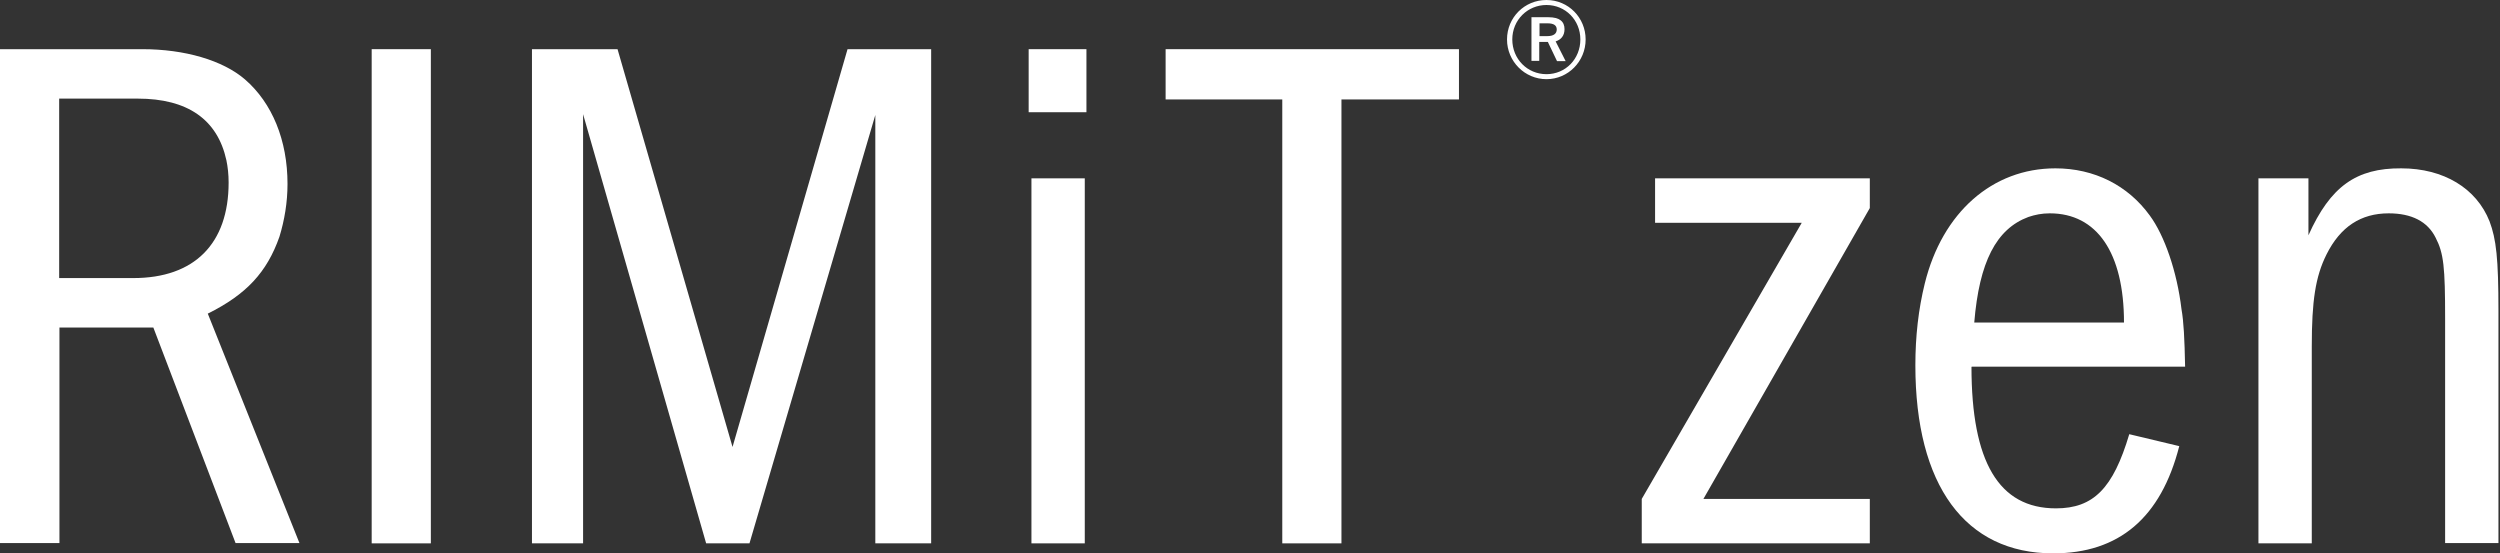 <svg width="253" height="56" viewBox="0 0 253 56" fill="none" xmlns="http://www.w3.org/2000/svg">
<rect x="0" y="0" width="253" height="56" fill="#333333" stroke="none"/>
<g clip-path="url(#clip0_1351_4358)">
<path d="M14.394 4.976C18.695 4.976 22.546 6.1 24.795 8.04C27.55 10.43 29.096 14.197 29.096 18.61C29.096 20.494 28.787 22.293 28.281 23.952C27.016 27.55 24.936 29.799 21.028 31.739L30.305 54.96H23.839L15.518 33.145H6.016V54.96H0V4.976H14.394ZM5.988 28.141H13.494C19.651 28.141 23.137 24.683 23.137 18.47C23.137 17.655 23.052 16.896 22.912 16.221C22.012 12.088 18.976 9.98 13.944 9.98H5.988V28.141Z" fill="white"/>
<path d="M43.602 4.976H37.614V54.988H43.602V4.976Z" fill="white"/>
<path d="M62.494 4.976L74.132 45.233L85.771 4.976H94.233V54.988H88.582V11.639L75.847 54.988H71.462L59.008 11.554V54.988H53.835V4.976H62.494Z" fill="white"/>
<path d="M104.1 4.976H109.948V11.357H104.1V4.976ZM109.779 54.988H104.382V18.048H109.779V54.96V54.988Z" fill="white"/>
<path d="M147.647 4.976V10.064H135.755V54.988H129.767V10.064H117.96V4.976H147.647Z" fill="white"/>
<path d="M160.466 3.992C160.466 6.213 158.695 8.012 156.502 8.012C154.309 8.012 152.51 6.213 152.51 3.992C152.51 1.771 154.281 0 156.502 0C158.723 0 160.466 1.799 160.466 3.992ZM153.044 3.992C153.044 5.96 154.562 7.506 156.502 7.506C158.442 7.506 159.932 5.96 159.932 3.992C159.932 2.024 158.414 0.506 156.502 0.506C154.59 0.506 153.044 2.024 153.044 3.992ZM156.699 1.743C157.851 1.743 158.329 2.193 158.329 2.952C158.329 3.627 157.964 4.02 157.43 4.189L158.442 6.185H157.57L156.643 4.245C156.643 4.245 156.474 4.245 156.39 4.245H155.771V6.157H154.984V1.743H156.699ZM155.799 3.655H156.586C157.233 3.655 157.542 3.402 157.542 2.98C157.542 2.586 157.261 2.361 156.614 2.361H155.799V3.655Z" fill="white"/>
<path d="M189.225 18.048V21.056L172.386 50.49H189.225V54.988H166.145V50.49L182.337 22.546H167.494V18.048H189.225Z" fill="white"/>
<path d="M199.514 37.136C199.514 46.723 202.269 51.446 208.06 51.446C211.855 51.446 213.851 49.422 215.482 43.94L220.542 45.149C218.687 52.402 214.442 56 207.779 56C198.867 56 193.835 49.112 193.835 36.968C193.835 34.044 194.145 31.289 194.791 28.675C196.562 21.506 201.622 17.036 208.004 17.036C211.94 17.036 215.341 18.751 217.562 21.815C219.052 23.839 220.317 27.494 220.767 31.289C220.992 32.554 221.076 34.269 221.133 37.108H199.542L199.514 37.136ZM214.948 32.639C214.948 25.554 212.193 21.59 207.442 21.59C206.627 21.59 205.952 21.731 205.277 21.956C202.016 23.165 200.301 26.51 199.795 32.639H214.948Z" fill="white"/>
<path d="M233.614 18.048V23.811C235.835 18.863 238.45 17.008 243.004 17.036C247.305 17.036 250.623 19.06 251.944 22.406C252.618 24.205 252.843 26.145 252.843 31.458V54.96H247.446V32.217C247.446 27.044 247.305 25.639 246.49 24.064C245.675 22.406 244.044 21.59 241.739 21.59C238.928 21.59 236.847 22.94 235.442 25.751C234.317 28 233.952 30.474 233.952 35.056V54.988H228.554V18.048H233.614Z" fill="white"/>
</g>
<defs>
<clipPath id="clip0_1351_4358">
<rect width="252.843" height="56" fill="white"/>
</clipPath>
</defs>
</svg>
